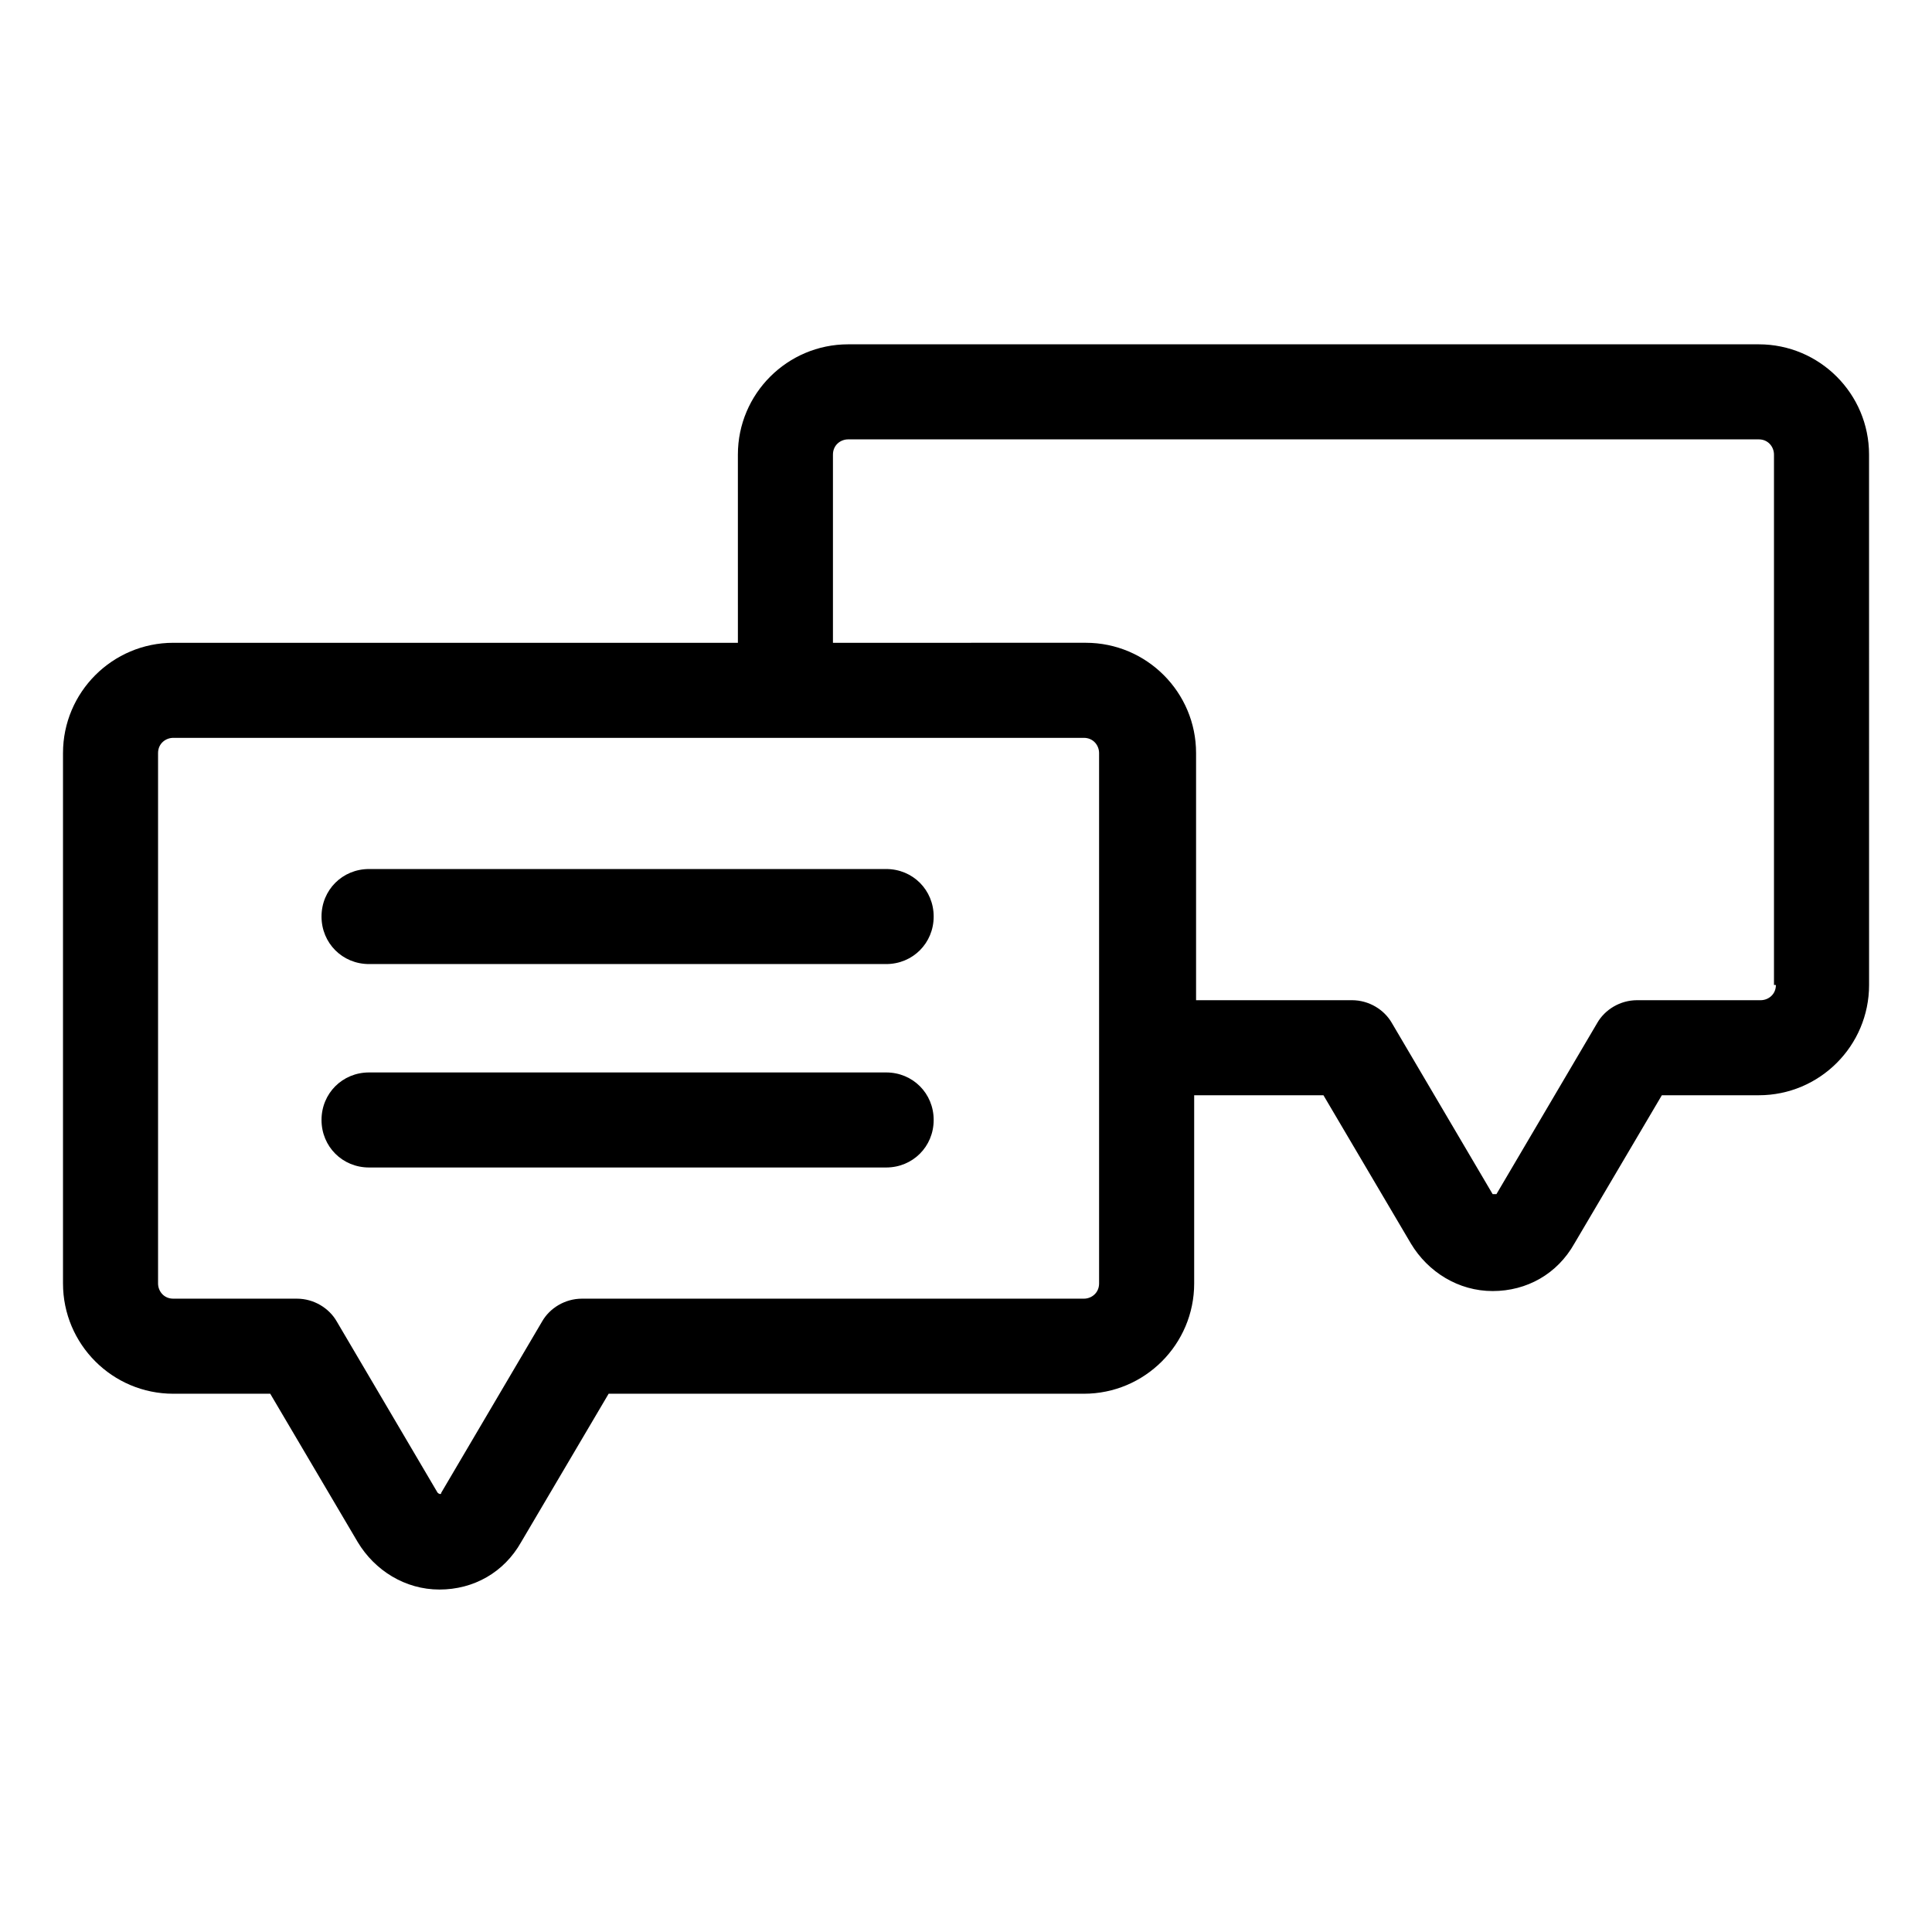 <?xml version="1.0" encoding="UTF-8"?>
<!-- Uploaded to: SVG Repo, www.svgrepo.com, Generator: SVG Repo Mixer Tools -->
<svg fill="#000000" width="800px" height="800px" version="1.1" viewBox="144 144 512 512" xmlns="http://www.w3.org/2000/svg">
 <g>
  <path d="m610.09 235.25h-241.32c-16.121 0-29.223 13.098-29.223 29.223l0.004 49.875h-149.63c-16.121 0-29.223 13.098-29.223 29.223v140.56c0 16.121 13.098 29.223 29.223 29.223h25.695l23.176 39.297c4.535 7.559 12.594 12.594 21.664 12.594 9.07 0 17.129-4.535 21.664-12.594l23.176-39.297h125.95c16.121 0 29.223-13.098 29.223-29.223v-49.879h34.258l23.176 39.297c4.535 7.559 12.594 12.594 21.664 12.594 9.07 0 17.129-4.535 21.664-12.594l23.176-39.297h25.695c16.121 0 29.223-13.098 29.223-29.223l-0.008-140.56c0-16.121-13.098-29.219-29.223-29.219zm-174.82 248.88c0 2.519-2.016 4.031-4.031 4.031h-133c-4.535 0-8.566 2.519-10.578 6.047l-26.703 45.344c0 0.504-0.504 0.504-1.008 0l-26.703-45.344c-2.016-3.527-6.047-6.047-10.578-6.047h-32.75c-2.519 0-4.031-2.016-4.031-4.031v-140.56c0-2.519 2.016-4.031 4.031-4.031h241.32c2.519 0 4.031 2.016 4.031 4.031zm179.36-79.098c0 2.519-2.016 4.031-4.031 4.031h-32.746c-4.535 0-8.566 2.519-10.578 6.047l-26.703 45.344h-1.008l-26.703-45.344c-2.016-3.527-6.047-6.047-10.578-6.047h-41.312v-65.496c0-16.121-13.098-29.223-29.223-29.223l-67.008 0.004v-49.879c0-2.519 2.016-4.031 4.031-4.031h241.32c2.519 0 4.031 2.016 4.031 4.031v140.56z"/>
  <path d="m378.84 374.3h-137.04c-7.055 0-12.594 5.543-12.594 12.594 0 7.055 5.543 12.594 12.594 12.594h137.04c7.055 0 12.594-5.543 12.594-12.594 0.004-7.051-5.539-12.594-12.59-12.594z"/>
  <path d="m378.84 428.21h-137.04c-7.055 0-12.594 5.543-12.594 12.594 0 7.055 5.543 12.594 12.594 12.594h137.04c7.055 0 12.594-5.543 12.594-12.594 0.004-7.051-5.539-12.594-12.59-12.594z"/>
 </g>
</svg>